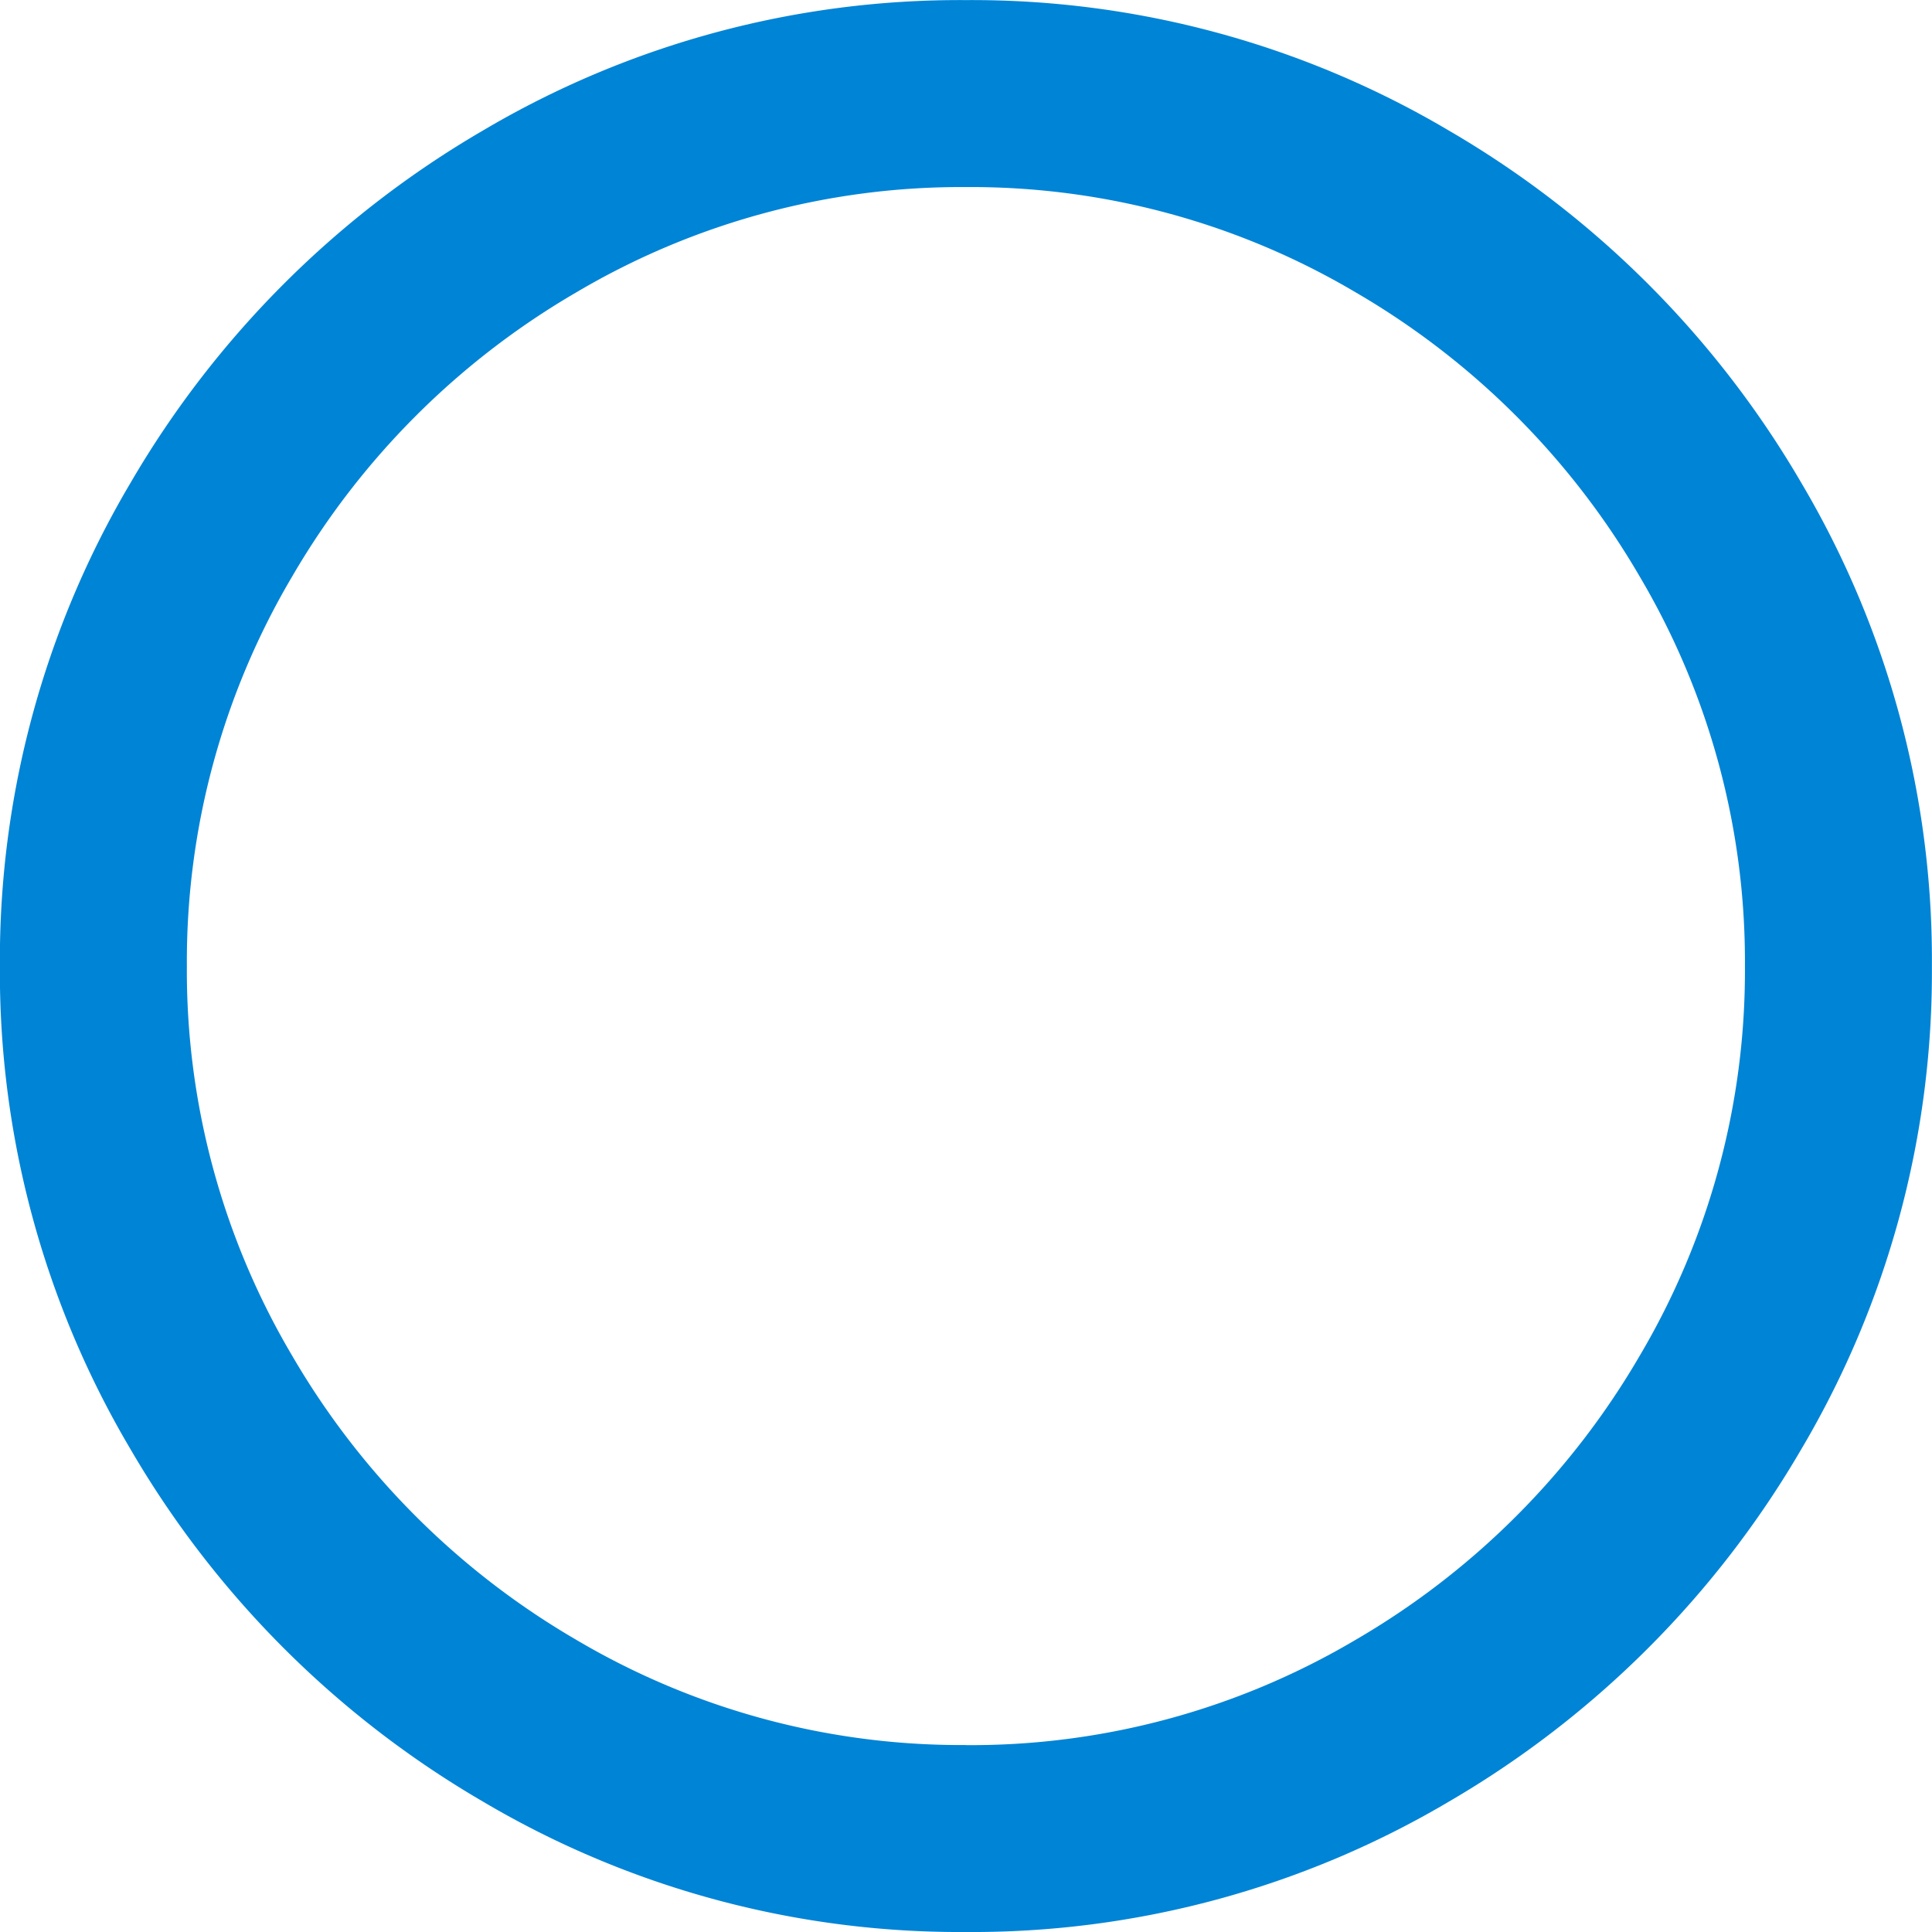<svg xmlns="http://www.w3.org/2000/svg" width="19.375" height="19.375" viewBox="0 0 19.375 19.375"><path d="M10-17.187a9.391,9.391,0,0,1,4.844,1.309,9.789,9.789,0,0,1,3.535,3.535A9.391,9.391,0,0,1,19.687-7.5a9.391,9.391,0,0,1-1.309,4.844A9.789,9.789,0,0,1,14.844.879,9.391,9.391,0,0,1,10,2.187,9.391,9.391,0,0,1,5.156.879,9.789,9.789,0,0,1,1.621-2.656,9.391,9.391,0,0,1,.312-7.5a9.391,9.391,0,0,1,1.309-4.844,9.789,9.789,0,0,1,3.535-3.535A9.391,9.391,0,0,1,10-17.187Zm0,17.5A7.581,7.581,0,0,0,13.906-.742a7.878,7.878,0,0,0,2.852-2.852A7.581,7.581,0,0,0,17.812-7.5a7.581,7.581,0,0,0-1.055-3.906,7.878,7.878,0,0,0-2.852-2.852A7.581,7.581,0,0,0,10-15.312a7.581,7.581,0,0,0-3.906,1.055,7.878,7.878,0,0,0-2.852,2.852A7.581,7.581,0,0,0,2.187-7.5,7.581,7.581,0,0,0,3.242-3.594,7.878,7.878,0,0,0,6.094-.742,7.581,7.581,0,0,0,10,.312Z" transform="translate(-0.313 17.188)" fill="#0084d6"/></svg>